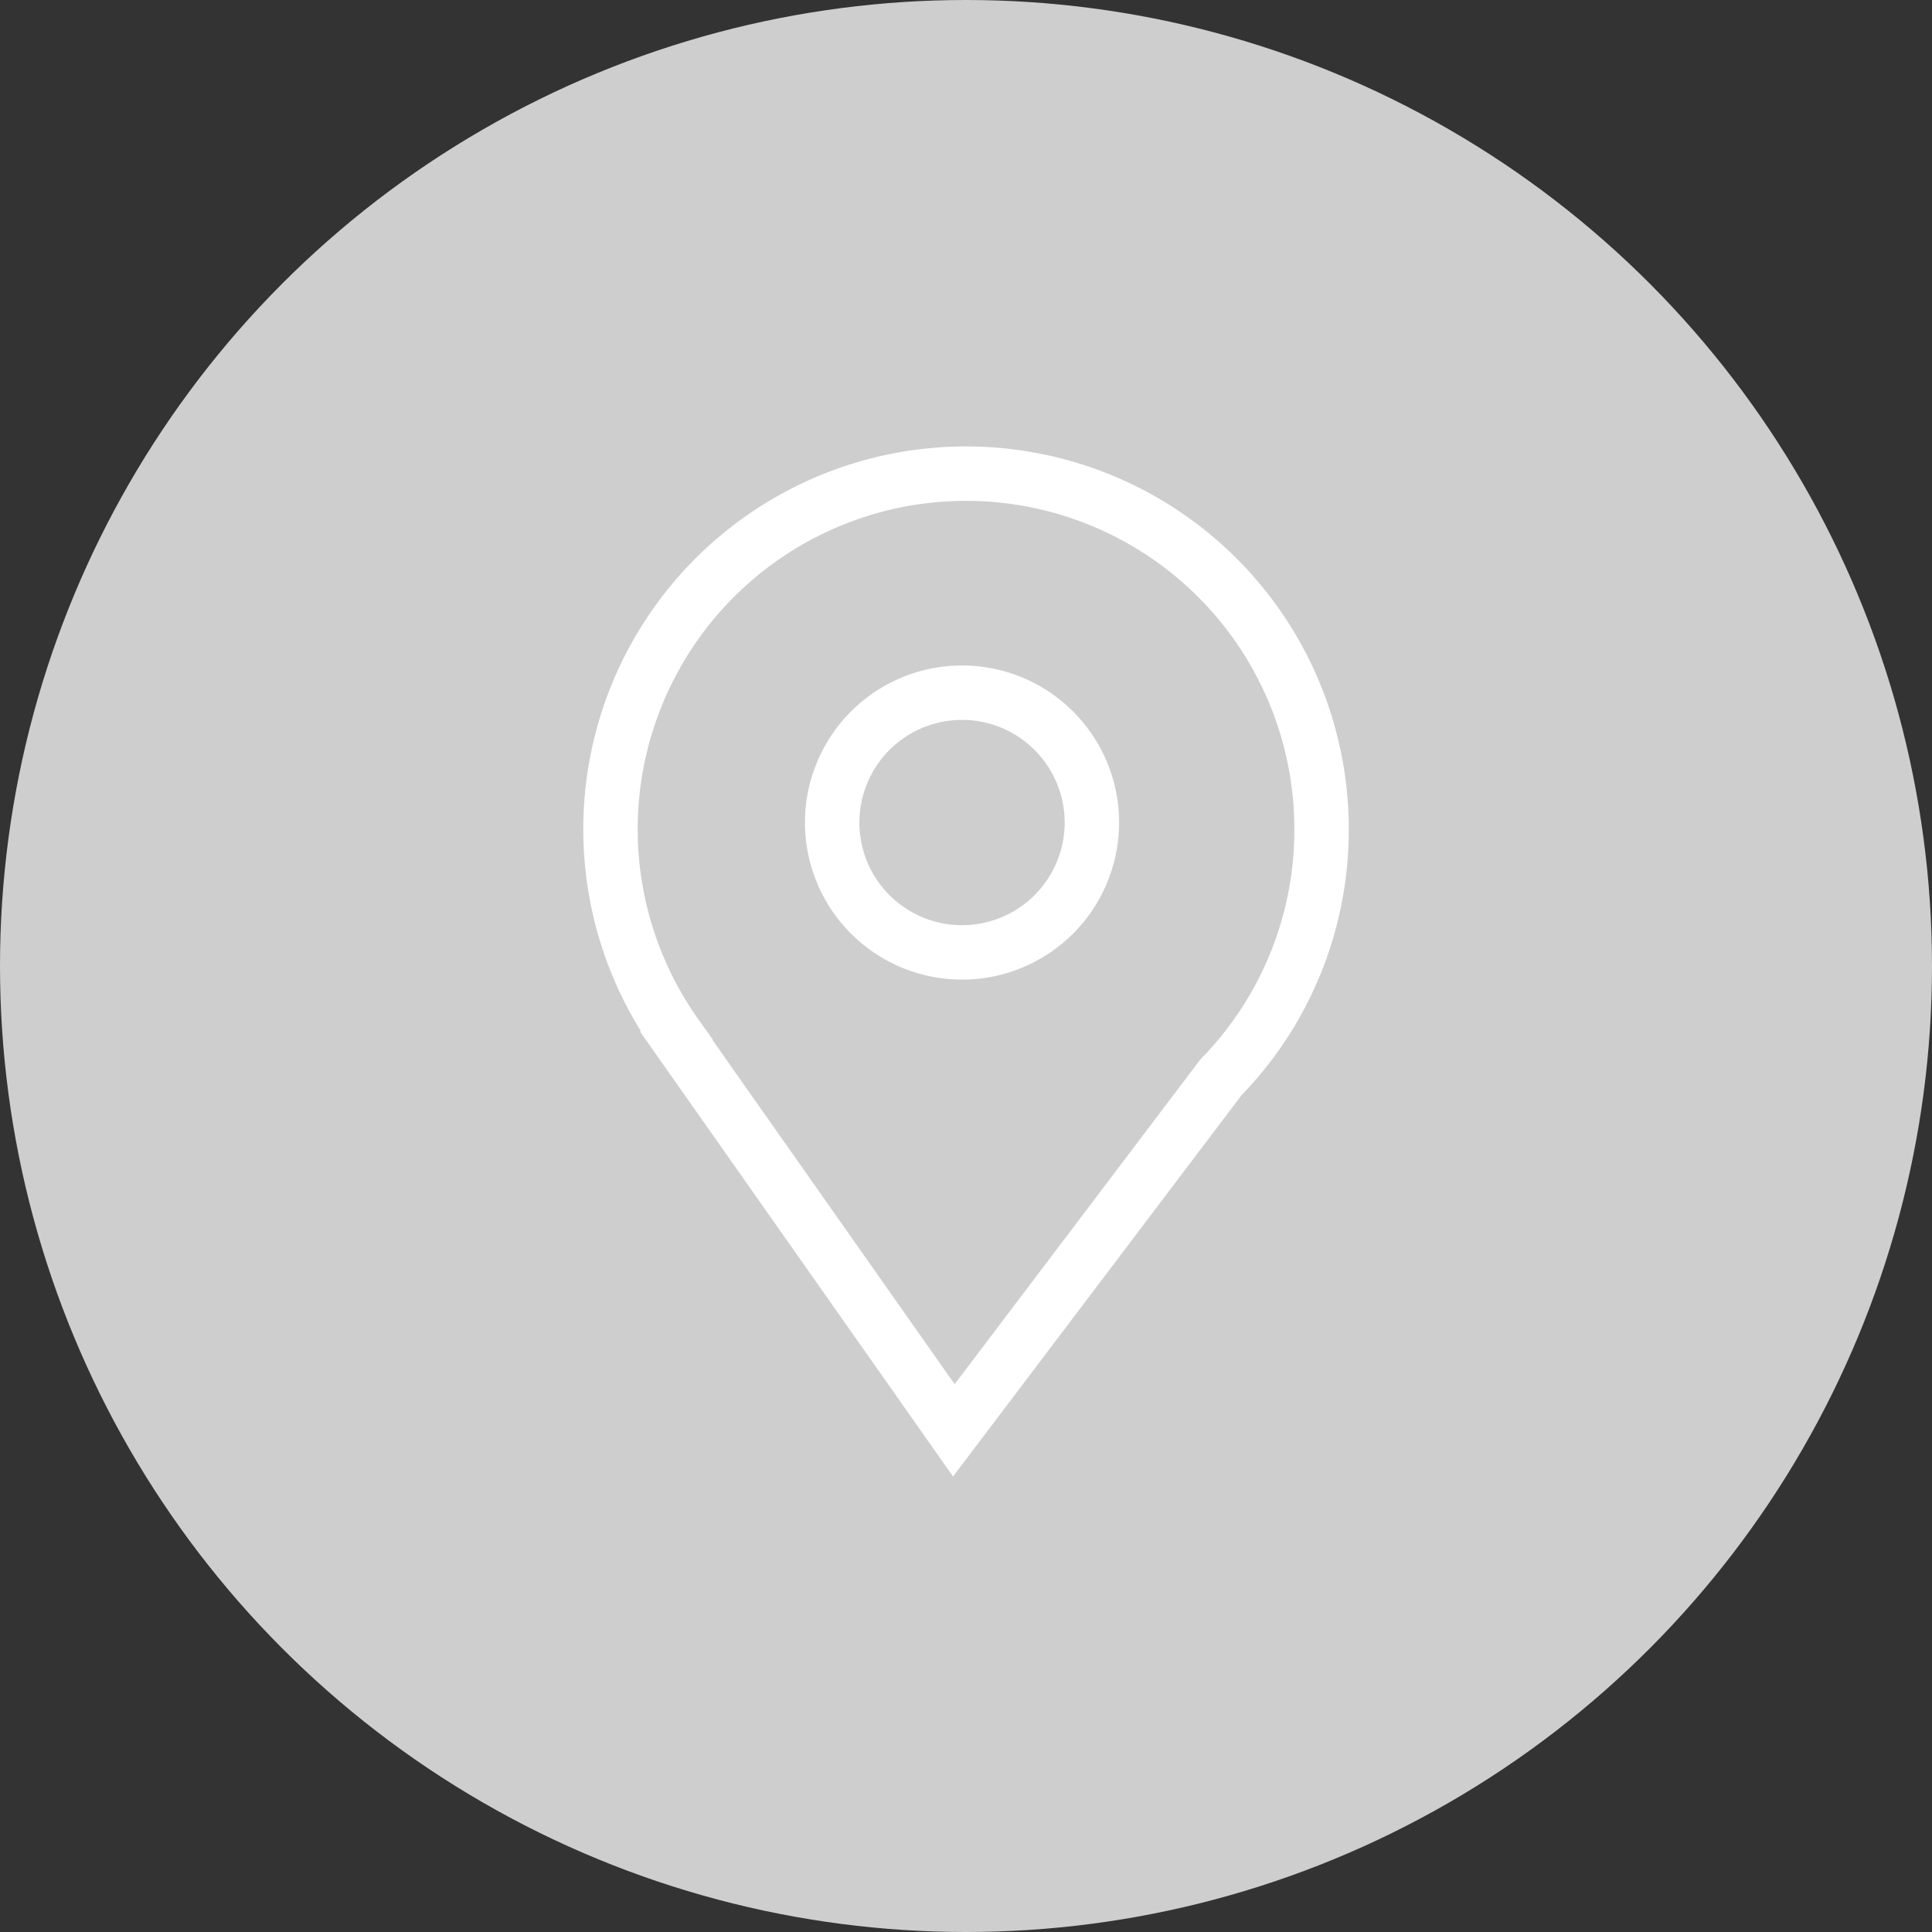 <svg height="71" viewBox="0 0 71 71" width="71" xmlns="http://www.w3.org/2000/svg">
  <rect x="0" y="0" width="71" height="71" fill="#333333" stroke="none"/>
  <g data-name="Groupe 513" id="Groupe_513" transform="translate(0 -16)">
    <circle cx="35.5" cy="35.5" data-name="Ellipse 101" fill="#cecece" id="Ellipse_101" r="35.5"
            transform="translate(0 16)"/>
    <g data-name="Groupe 512" id="Groupe_512">
      <g data-name="Groupe 511" id="Groupe_511">
        <g id="pin" transform="translate(22.434 33.428)">
          <path d="M798.947,357a13.066,13.066,0,1,0-23.705,7.567l-.009.008,10.2,14.5L795.25,366.1A13.017,13.017,0,0,0,798.947,357Z" data-name="Tracé 15"
                fill="none"
                id="Tracé_15" stroke="#fff" stroke-miterlimit="10" stroke-width="2"
                transform="translate(-772.814 -343.938)"/>
          <path d="M793.226,359.98a4.772,4.772,0,1,1-4.772-4.772A4.772,4.772,0,0,1,793.226,359.98Z" data-name="Tracé 16"
                fill="none"
                id="Tracé_16" stroke="#fff" stroke-miterlimit="10" stroke-width="2"
                transform="translate(-775.534 -347.18)"/>
        </g>
      </g>
    </g>
  </g>
</svg>
